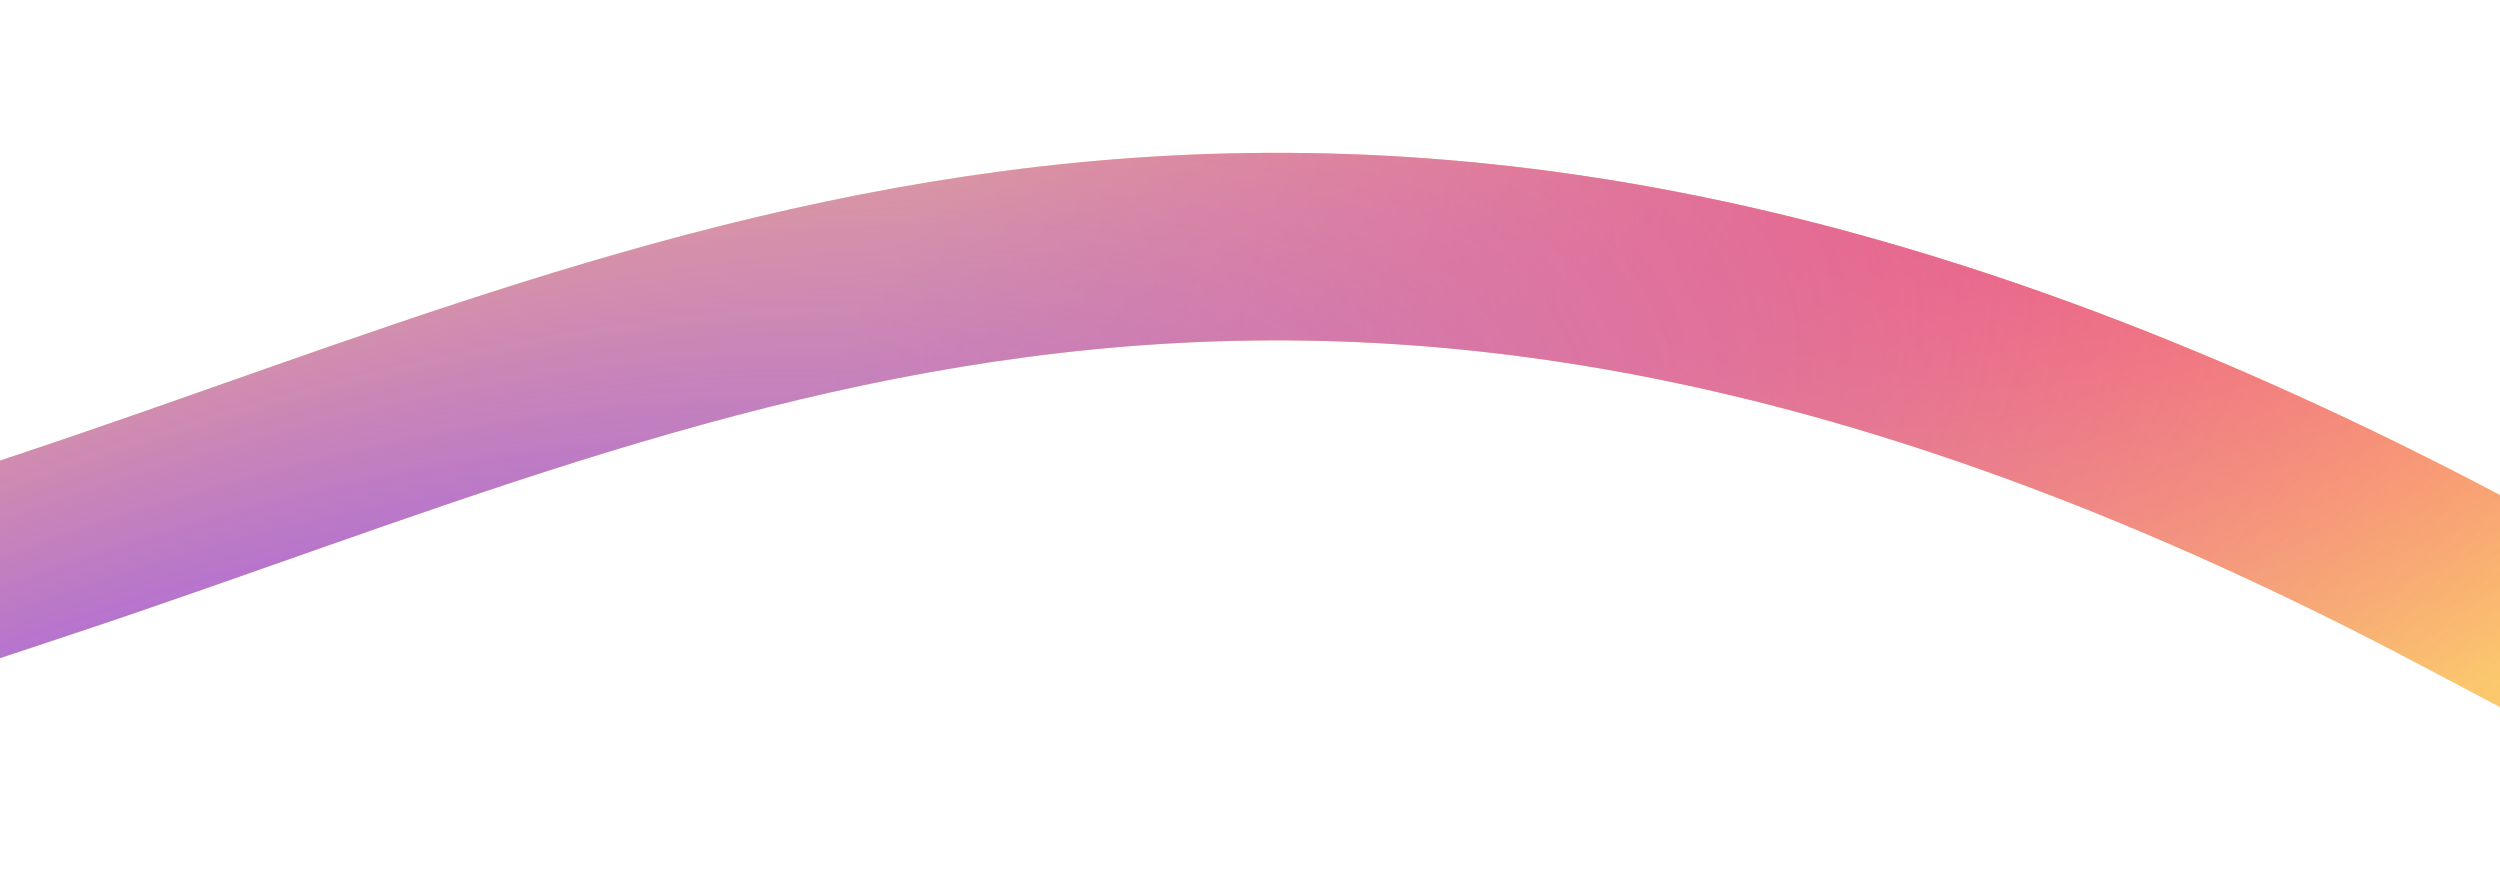 <svg width="400" height="139" viewBox="0 0 400 139" fill="none" xmlns="http://www.w3.org/2000/svg">
<g filter="url(#filter0_d_1099_6829)">
<path d="M7.5 87C115.249 51.193 214.251 -2 394.001 93" stroke="#FDD262" stroke-width="30" stroke-linecap="square"/>
<path d="M7.5 87C115.249 51.193 214.251 -2 394.001 93" stroke="url(#paint0_radial_1099_6829)" stroke-width="30" stroke-linecap="square"/>
<path d="M7.5 87C115.249 51.193 214.251 -2 394.001 93" stroke="url(#paint1_radial_1099_6829)" stroke-width="30" stroke-linecap="square"/>
</g>
<defs>
<filter id="filter0_d_1099_6829" x="-36.465" y="-0.544" width="475.736" height="138.815" filterUnits="userSpaceOnUse" color-interpolation-filters="sRGB">
<feFlood flood-opacity="0" result="BackgroundImageFix"/>
<feColorMatrix in="SourceAlpha" type="matrix" values="0 0 0 0 0 0 0 0 0 0 0 0 0 0 0 0 0 0 127 0" result="hardAlpha"/>
<feOffset/>
<feGaussianBlur stdDeviation="12.5"/>
<feComposite in2="hardAlpha" operator="out"/>
<feColorMatrix type="matrix" values="0 0 0 0 0.992 0 0 0 0 0.824 0 0 0 0 0.384 0 0 0 0.25 0"/>
<feBlend mode="normal" in2="BackgroundImageFix" result="effect1_dropShadow_1099_6829"/>
<feBlend mode="normal" in="SourceGraphic" in2="effect1_dropShadow_1099_6829" result="shape"/>
</filter>
<radialGradient id="paint0_radial_1099_6829" cx="0" cy="0" r="1" gradientUnits="userSpaceOnUse" gradientTransform="translate(358.14 9.949) rotate(158.783) scale(241.145 106.842)">
<stop stop-color="#FF445C"/>
<stop offset="1" stop-color="#FF445C" stop-opacity="0"/>
</radialGradient>
<radialGradient id="paint1_radial_1099_6829" cx="0" cy="0" r="1" gradientUnits="userSpaceOnUse" gradientTransform="translate(17.95 144.398) rotate(-20.568) scale(533.589 187.195)">
<stop offset="0.013" stop-color="#854BFF"/>
<stop offset="1" stop-color="#FF83AF" stop-opacity="0"/>
</radialGradient>
</defs>
</svg>
